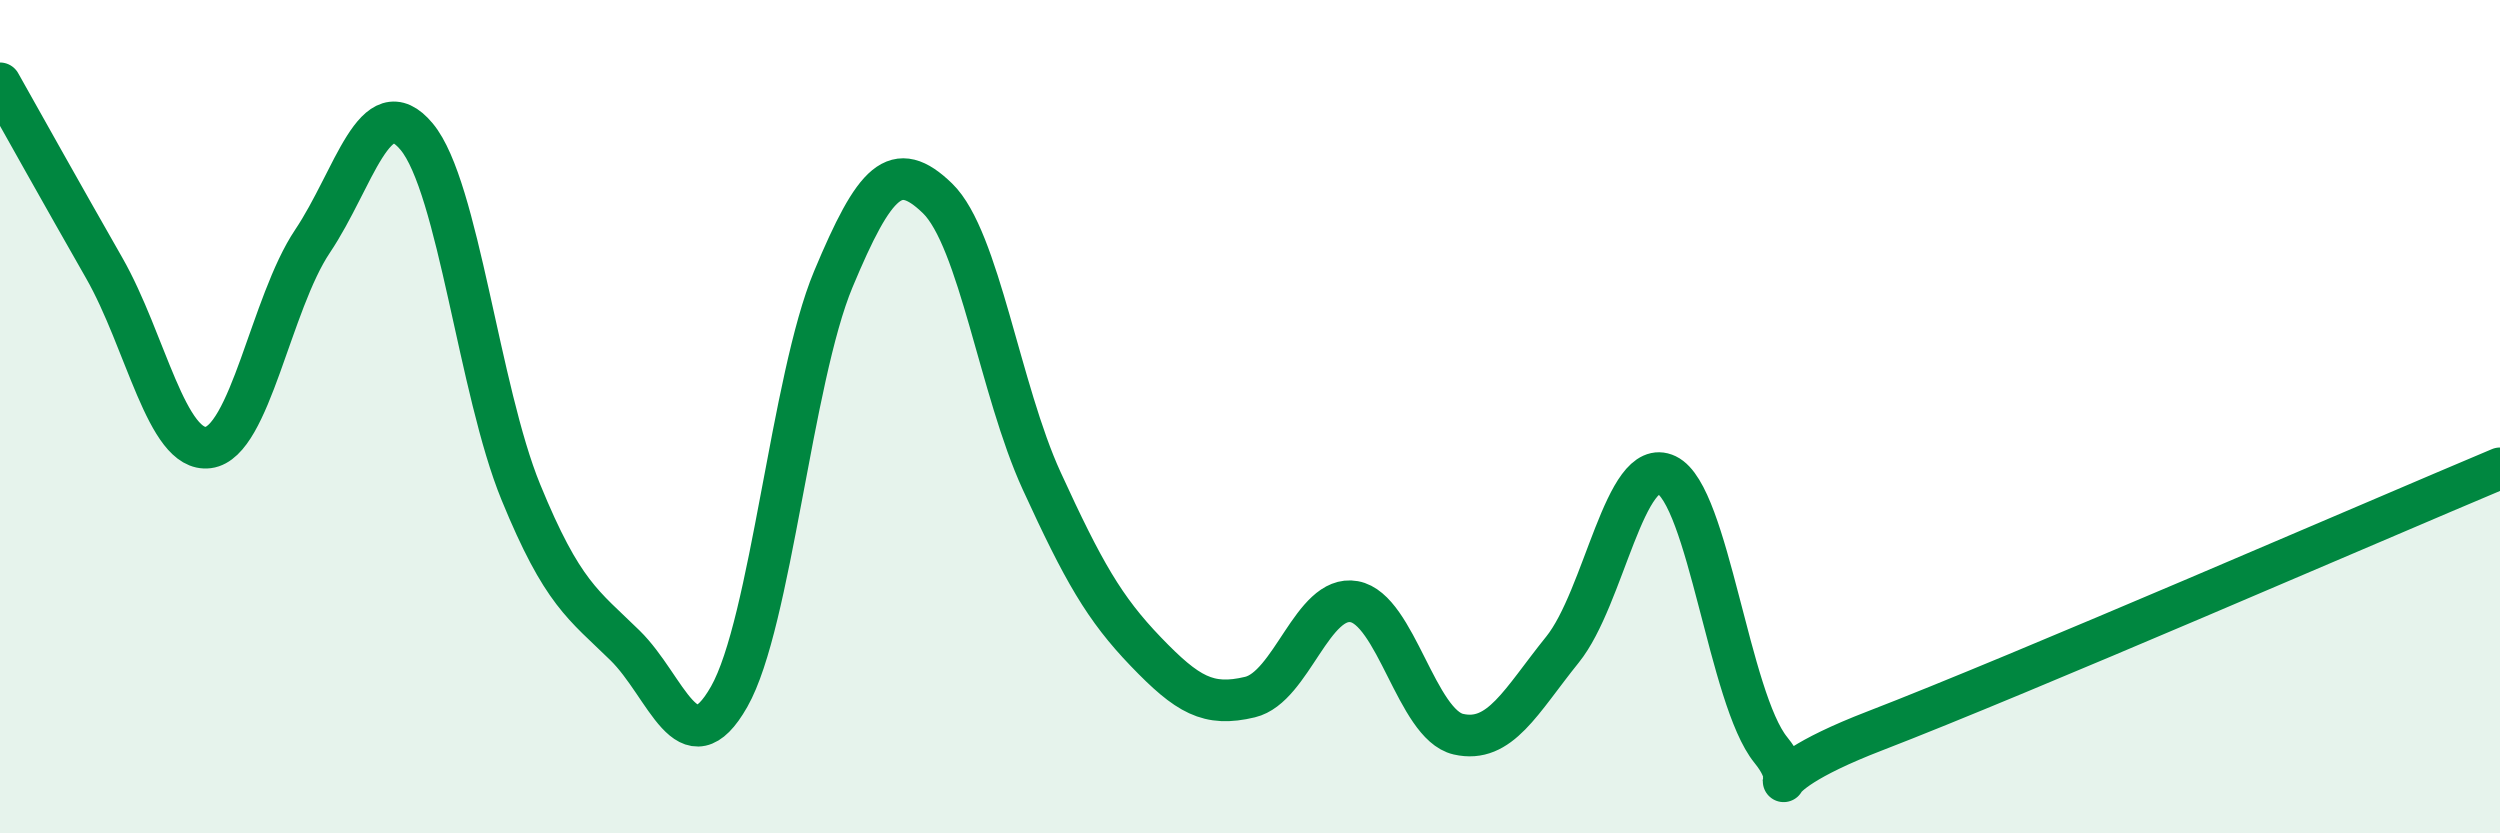 
    <svg width="60" height="20" viewBox="0 0 60 20" xmlns="http://www.w3.org/2000/svg">
      <path
        d="M 0,2 C 0.5,2.89 1.5,4.68 2.5,6.43 C 3.5,8.18 4,10.87 5,10.74 C 6,10.61 6.5,7.28 7.5,5.79 C 8.5,4.3 9,2.08 10,3.28 C 11,4.48 11.5,9.37 12.5,11.81 C 13.5,14.25 14,14.51 15,15.49 C 16,16.47 16.5,18.48 17.5,16.72 C 18.5,14.96 19,9.09 20,6.7 C 21,4.31 21.5,3.79 22.5,4.76 C 23.5,5.73 24,9.36 25,11.54 C 26,13.72 26.5,14.6 27.5,15.64 C 28.5,16.68 29,16.97 30,16.73 C 31,16.49 31.5,14.26 32.5,14.44 C 33.5,14.62 34,17.39 35,17.62 C 36,17.85 36.5,16.83 37.5,15.59 C 38.5,14.35 39,10.92 40,11.4 C 41,11.88 41.5,16.77 42.5,18 C 43.5,19.23 41.5,18.89 45,17.54 C 48.5,16.19 57,12.5 60,11.24L60 20L0 20Z"
        fill="#008740"
        opacity="0.1"
        stroke-linecap="round"
        stroke-linejoin="round"
      />
      <path
        d="M 0,2 C 0.5,2.89 1.5,4.68 2.5,6.43 C 3.5,8.18 4,10.87 5,10.74 C 6,10.61 6.5,7.28 7.5,5.79 C 8.5,4.3 9,2.08 10,3.28 C 11,4.48 11.5,9.37 12.5,11.81 C 13.5,14.25 14,14.51 15,15.49 C 16,16.47 16.5,18.48 17.5,16.72 C 18.5,14.96 19,9.09 20,6.7 C 21,4.31 21.5,3.79 22.5,4.76 C 23.5,5.73 24,9.36 25,11.54 C 26,13.72 26.5,14.6 27.5,15.64 C 28.5,16.68 29,16.97 30,16.73 C 31,16.49 31.5,14.26 32.5,14.44 C 33.5,14.62 34,17.39 35,17.62 C 36,17.85 36.5,16.83 37.5,15.59 C 38.5,14.35 39,10.92 40,11.4 C 41,11.88 41.5,16.77 42.5,18 C 43.5,19.23 41.5,18.89 45,17.54 C 48.5,16.19 57,12.5 60,11.24"
        stroke="#008740"
        stroke-width="1"
        fill="none"
        stroke-linecap="round"
        stroke-linejoin="round"
      />
    </svg>
  